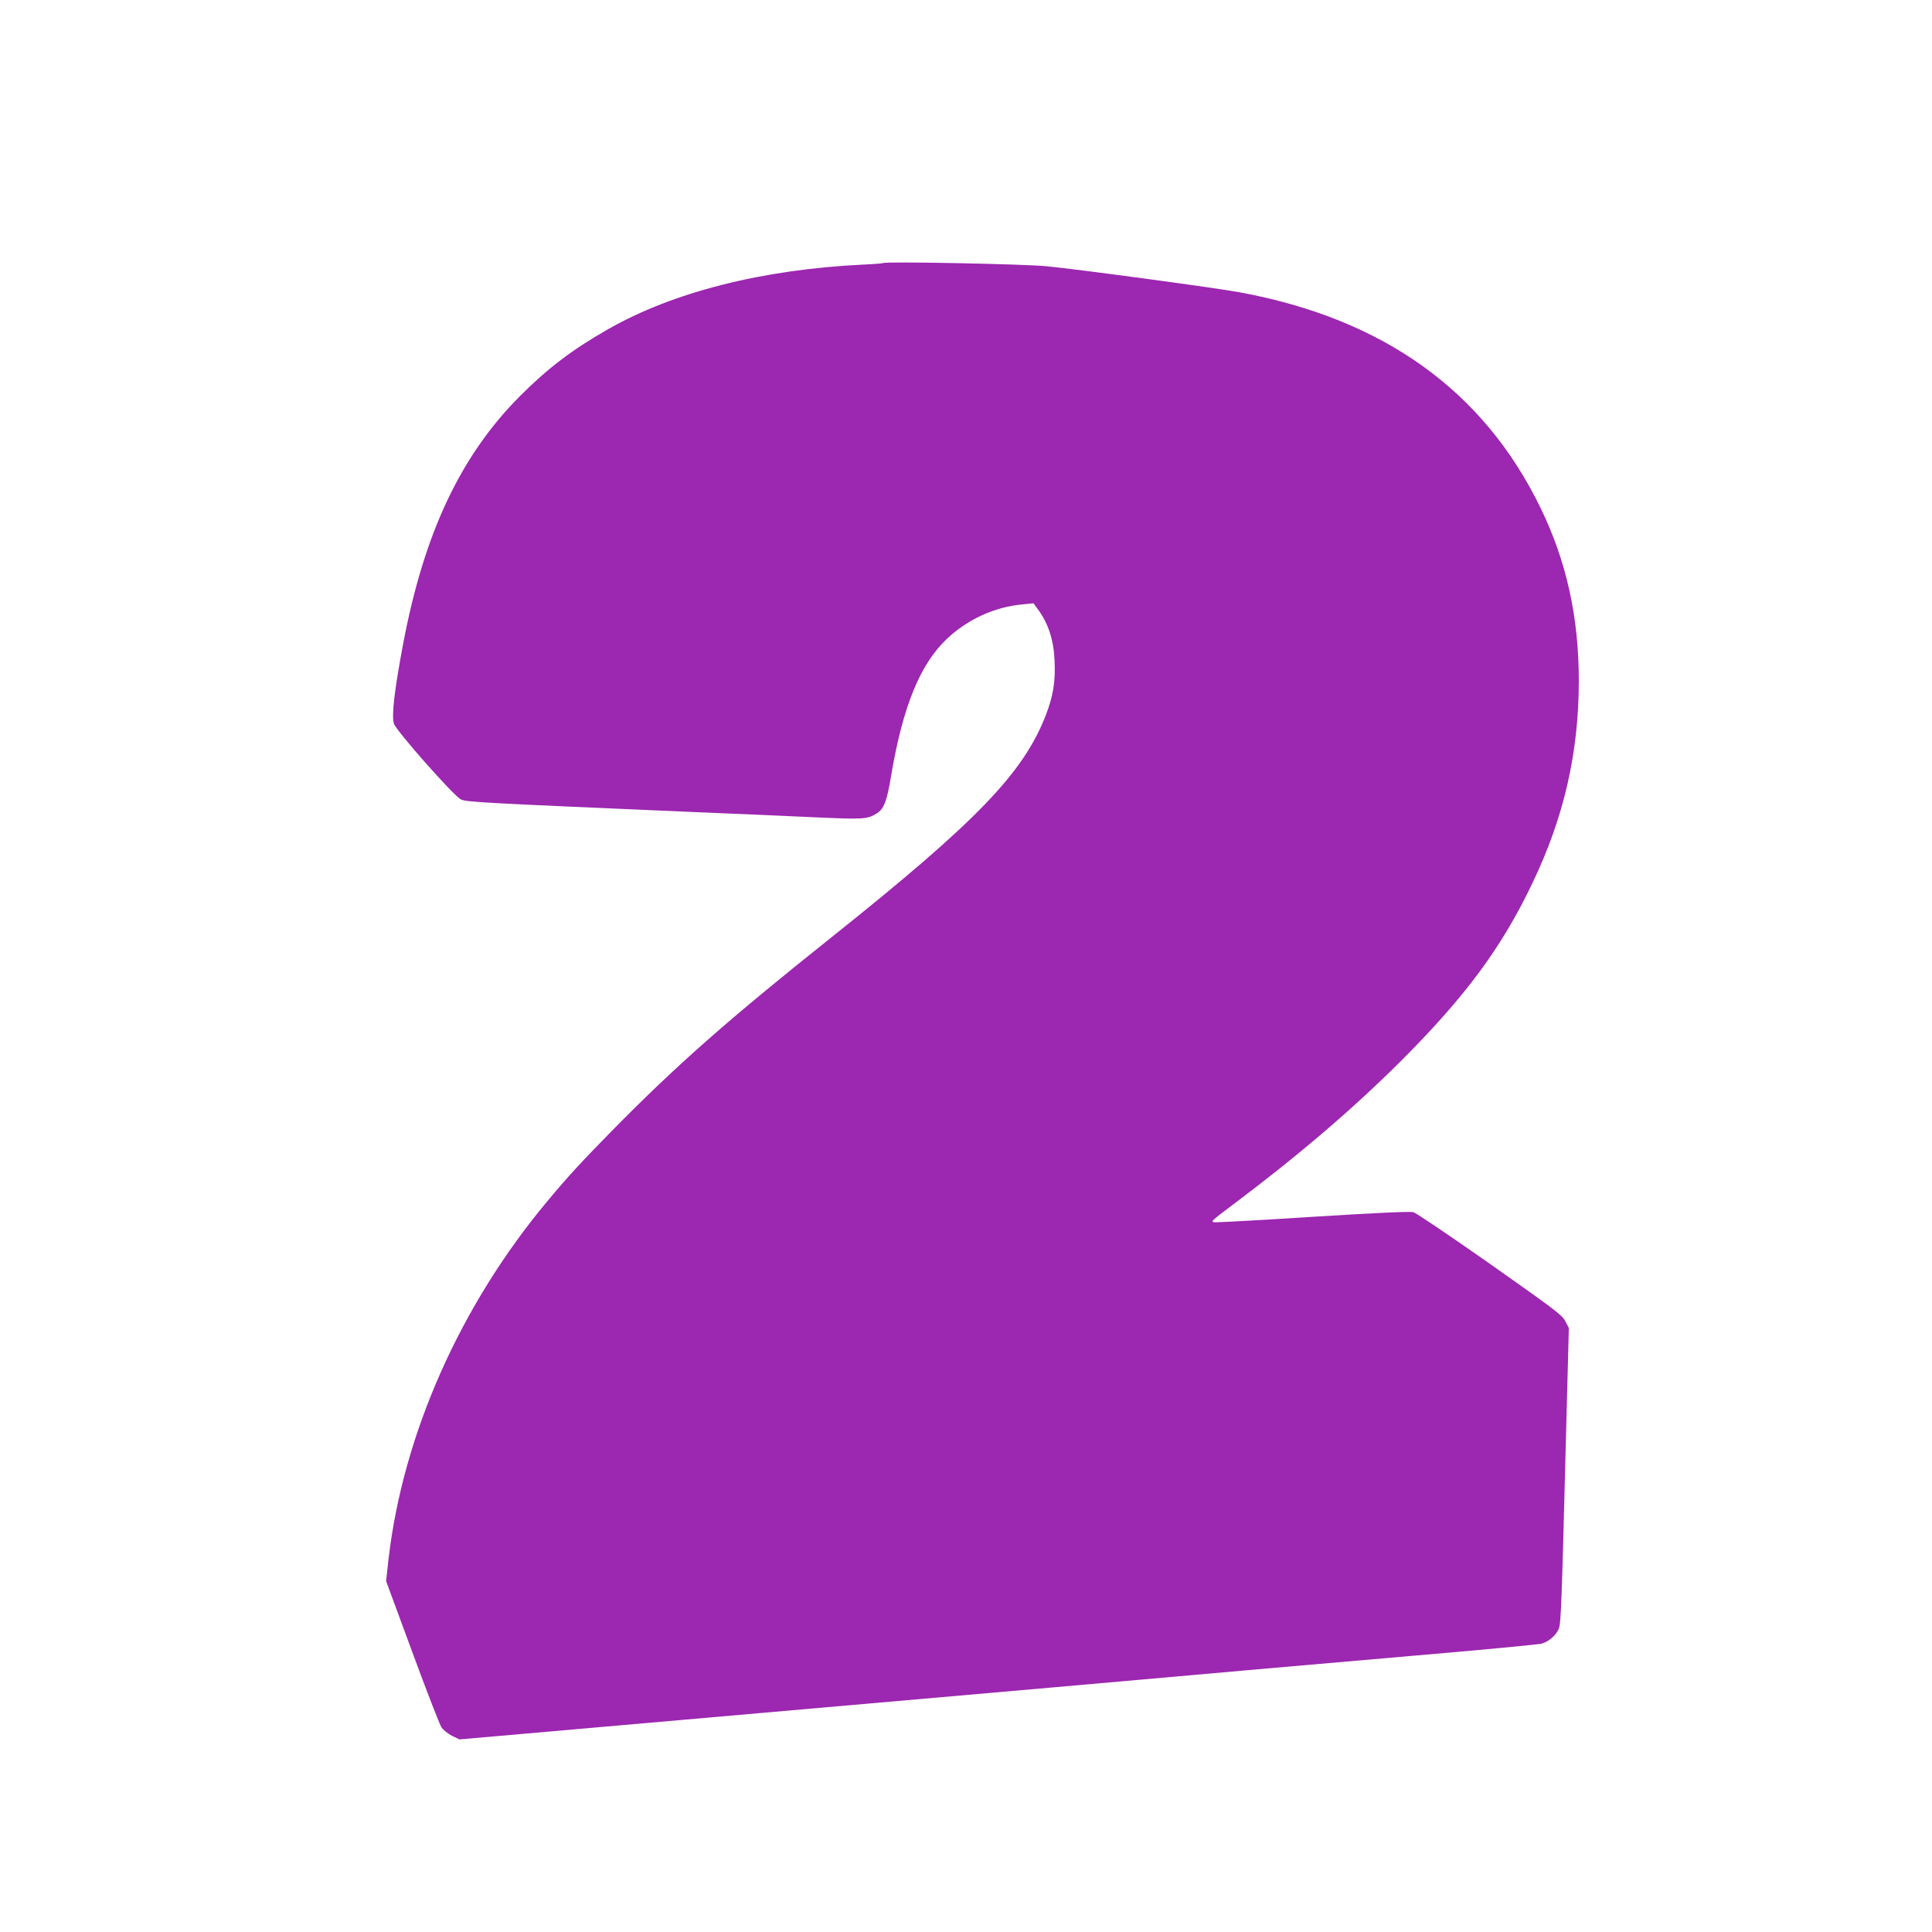 <?xml version="1.0" standalone="no"?>
<!DOCTYPE svg PUBLIC "-//W3C//DTD SVG 20010904//EN"
 "http://www.w3.org/TR/2001/REC-SVG-20010904/DTD/svg10.dtd">
<svg version="1.0" xmlns="http://www.w3.org/2000/svg"
 width="1280pt" height="1280pt" viewBox="0 0 1280 1280"
 preserveAspectRatio="xMidYMid meet">
<g transform="translate(0,1280) scale(0.1,-0.1)"
fill="#9c27b0" stroke="none">
<path d="M5850 11057 c-3 -2 -61 -7 -130 -10 -669 -32 -1261 -182 -1693 -429
-240 -137 -399 -259 -582 -442 -394 -396 -635 -907 -774 -1641 -58 -308 -78
-479 -61 -530 15 -47 395 -477 443 -501 34 -18 130 -23 1542 -84 275 -11 638
-27 807 -35 318 -14 344 -13 405 25 49 29 69 81 97 251 77 457 192 739 369
906 137 130 317 212 503 229 l71 7 25 -34 c73 -97 109 -206 115 -350 6 -134
-9 -228 -57 -354 -149 -386 -454 -703 -1419 -1473 -690 -550 -1031 -851 -1456
-1283 -203 -207 -290 -301 -426 -464 -579 -692 -959 -1547 -1055 -2375 l-16
-145 173 -469 c95 -258 182 -483 194 -500 11 -17 42 -42 69 -56 l50 -24 435
38 c240 21 481 42 536 47 224 20 1996 175 2955 259 564 50 1149 101 1300 115
151 13 642 56 1090 95 448 38 832 75 852 80 48 13 97 55 115 98 15 37 19 136
49 1311 l18 683 -24 46 c-22 41 -74 79 -499 379 -261 183 -489 337 -507 342
-23 6 -237 -4 -656 -30 -343 -22 -638 -38 -657 -37 -34 3 -30 6 123 121 431
324 790 631 1107 947 428 428 669 753 873 1182 208 434 306 863 306 1338 0
421 -81 790 -253 1144 -378 779 -1043 1255 -1997 1430 -164 30 -1053 150
-1275 172 -152 15 -1073 33 -1085 21z"/>
</g>
</svg>
